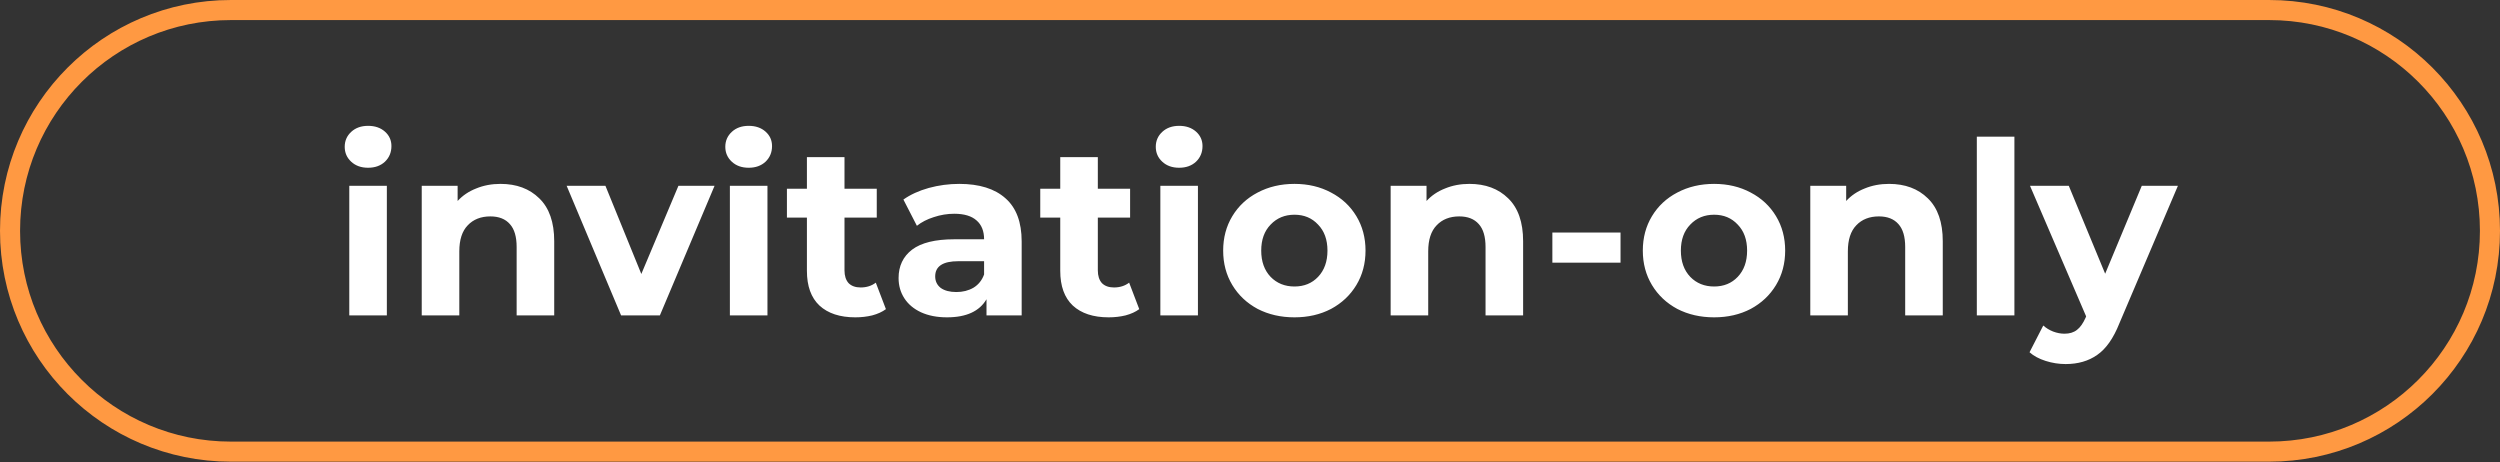 <?xml version="1.0" encoding="UTF-8"?> <svg xmlns="http://www.w3.org/2000/svg" width="319" height="59" viewBox="0 0 319 59" fill="none"><rect x="0" y="0" width="319" height="59" fill="#333333" stroke="none"/> <path d="M29.455 1.281H289.545C305.105 1.281 317.719 13.895 317.719 29.455C317.719 45.015 305.105 57.629 289.545 57.629H29.455C13.895 57.629 1.281 45.015 1.281 29.455C1.281 13.895 13.895 1.281 29.455 1.281Z" stroke="#FF9942" stroke-width="2.561"></path> <path d="M44.569 23.71H49.363V40.246H44.569V23.71ZM46.966 21.405C46.085 21.405 45.368 21.149 44.815 20.636C44.261 20.124 43.985 19.489 43.985 18.731C43.985 17.973 44.261 17.337 44.815 16.825C45.368 16.313 46.085 16.057 46.966 16.057C47.847 16.057 48.564 16.303 49.117 16.794C49.671 17.286 49.947 17.901 49.947 18.639C49.947 19.438 49.671 20.104 49.117 20.636C48.564 21.149 47.847 21.405 46.966 21.405ZM63.864 23.464C65.913 23.464 67.562 24.079 68.812 25.308C70.083 26.538 70.718 28.361 70.718 30.779V40.246H65.923V31.517C65.923 30.205 65.636 29.232 65.062 28.597C64.489 27.941 63.659 27.613 62.573 27.613C61.364 27.613 60.401 27.992 59.684 28.75C58.967 29.488 58.608 30.595 58.608 32.07V40.246H53.813V23.71H58.393V25.646C59.028 24.95 59.817 24.417 60.76 24.048C61.702 23.659 62.737 23.464 63.864 23.464ZM91.177 23.71L84.2 40.246H79.251L72.305 23.71H77.254L81.833 34.959L86.566 23.71H91.177ZM93.133 23.71H97.928V40.246H93.133V23.71ZM95.531 21.405C94.649 21.405 93.932 21.149 93.379 20.636C92.826 20.124 92.549 19.489 92.549 18.731C92.549 17.973 92.826 17.337 93.379 16.825C93.932 16.313 94.649 16.057 95.531 16.057C96.412 16.057 97.129 16.303 97.682 16.794C98.235 17.286 98.512 17.901 98.512 18.639C98.512 19.438 98.235 20.104 97.682 20.636C97.129 21.149 96.412 21.405 95.531 21.405ZM113.043 39.447C112.572 39.795 111.988 40.061 111.291 40.246C110.615 40.41 109.898 40.492 109.14 40.492C107.173 40.492 105.646 39.989 104.56 38.986C103.495 37.981 102.962 36.506 102.962 34.559V27.767H100.411V24.079H102.962V20.052H107.757V24.079H111.875V27.767H107.757V34.498C107.757 35.195 107.931 35.738 108.279 36.127C108.648 36.496 109.16 36.68 109.816 36.68C110.574 36.68 111.219 36.475 111.752 36.066L113.043 39.447ZM122.404 23.464C124.965 23.464 126.933 24.079 128.305 25.308C129.678 26.517 130.365 28.351 130.365 30.81V40.246H125.877V38.186C124.976 39.723 123.295 40.492 120.837 40.492C119.566 40.492 118.46 40.276 117.517 39.846C116.595 39.416 115.888 38.822 115.396 38.063C114.905 37.305 114.659 36.445 114.659 35.482C114.659 33.945 115.233 32.736 116.38 31.855C117.548 30.974 119.341 30.533 121.759 30.533H125.57C125.57 29.488 125.252 28.689 124.617 28.136C123.982 27.562 123.029 27.275 121.759 27.275C120.878 27.275 120.007 27.419 119.146 27.706C118.306 27.972 117.589 28.341 116.995 28.812L115.274 25.462C116.175 24.827 117.251 24.335 118.501 23.986C119.771 23.638 121.072 23.464 122.404 23.464ZM122.035 37.264C122.855 37.264 123.582 37.08 124.218 36.711C124.853 36.322 125.304 35.758 125.57 35.021V33.33H122.281C120.314 33.33 119.331 33.976 119.331 35.267C119.331 35.881 119.566 36.373 120.038 36.742C120.529 37.09 121.195 37.264 122.035 37.264ZM145.369 39.447C144.898 39.795 144.314 40.061 143.617 40.246C142.941 40.41 142.224 40.492 141.466 40.492C139.499 40.492 137.972 39.989 136.886 38.986C135.821 37.981 135.288 36.506 135.288 34.559V27.767H132.737V24.079H135.288V20.052H140.083V24.079H144.201V27.767H140.083V34.498C140.083 35.195 140.257 35.738 140.605 36.127C140.974 36.496 141.486 36.68 142.142 36.68C142.9 36.68 143.546 36.475 144.078 36.066L145.369 39.447ZM148.061 23.71H152.856V40.246H148.061V23.71ZM150.458 21.405C149.577 21.405 148.86 21.149 148.307 20.636C147.753 20.124 147.477 19.489 147.477 18.731C147.477 17.973 147.753 17.337 148.307 16.825C148.86 16.313 149.577 16.057 150.458 16.057C151.339 16.057 152.056 16.303 152.61 16.794C153.163 17.286 153.44 17.901 153.44 18.639C153.44 19.438 153.163 20.104 152.61 20.636C152.056 21.149 151.339 21.405 150.458 21.405ZM165.174 40.492C163.432 40.492 161.865 40.133 160.471 39.416C159.098 38.678 158.023 37.664 157.244 36.373C156.465 35.082 156.076 33.617 156.076 31.978C156.076 30.338 156.465 28.873 157.244 27.583C158.023 26.292 159.098 25.288 160.471 24.57C161.865 23.833 163.432 23.464 165.174 23.464C166.915 23.464 168.473 23.833 169.846 24.57C171.218 25.288 172.294 26.292 173.073 27.583C173.851 28.873 174.241 30.338 174.241 31.978C174.241 33.617 173.851 35.082 173.073 36.373C172.294 37.664 171.218 38.678 169.846 39.416C168.473 40.133 166.915 40.492 165.174 40.492ZM165.174 36.557C166.403 36.557 167.407 36.148 168.186 35.328C168.985 34.488 169.385 33.371 169.385 31.978C169.385 30.584 168.985 29.478 168.186 28.658C167.407 27.818 166.403 27.398 165.174 27.398C163.944 27.398 162.93 27.818 162.131 28.658C161.332 29.478 160.932 30.584 160.932 31.978C160.932 33.371 161.332 34.488 162.131 35.328C162.93 36.148 163.944 36.557 165.174 36.557ZM187.496 23.464C189.545 23.464 191.195 24.079 192.445 25.308C193.715 26.538 194.35 28.361 194.35 30.779V40.246H189.555V31.517C189.555 30.205 189.269 29.232 188.695 28.597C188.121 27.941 187.291 27.613 186.205 27.613C184.996 27.613 184.033 27.992 183.316 28.75C182.599 29.488 182.24 30.595 182.24 32.07V40.246H177.446V23.71H182.025V25.646C182.66 24.95 183.449 24.417 184.392 24.048C185.334 23.659 186.369 23.464 187.496 23.464ZM198.082 29.673H206.78V33.514H198.082V29.673ZM218.721 40.492C216.979 40.492 215.412 40.133 214.018 39.416C212.645 38.678 211.57 37.664 210.791 36.373C210.012 35.082 209.623 33.617 209.623 31.978C209.623 30.338 210.012 28.873 210.791 27.583C211.57 26.292 212.645 25.288 214.018 24.57C215.412 23.833 216.979 23.464 218.721 23.464C220.462 23.464 222.02 23.833 223.393 24.57C224.765 25.288 225.841 26.292 226.62 27.583C227.398 28.873 227.788 30.338 227.788 31.978C227.788 33.617 227.398 35.082 226.62 36.373C225.841 37.664 224.765 38.678 223.393 39.416C222.02 40.133 220.462 40.492 218.721 40.492ZM218.721 36.557C219.95 36.557 220.954 36.148 221.733 35.328C222.532 34.488 222.931 33.371 222.931 31.978C222.931 30.584 222.532 29.478 221.733 28.658C220.954 27.818 219.95 27.398 218.721 27.398C217.491 27.398 216.477 27.818 215.678 28.658C214.879 29.478 214.479 30.584 214.479 31.978C214.479 33.371 214.879 34.488 215.678 35.328C216.477 36.148 217.491 36.557 218.721 36.557ZM241.043 23.464C243.092 23.464 244.742 24.079 245.992 25.308C247.262 26.538 247.897 28.361 247.897 30.779V40.246H243.102V31.517C243.102 30.205 242.816 29.232 242.242 28.597C241.668 27.941 240.838 27.613 239.752 27.613C238.543 27.613 237.58 27.992 236.863 28.75C236.146 29.488 235.787 30.595 235.787 32.07V40.246H230.993V23.71H235.572V25.646C236.207 24.95 236.996 24.417 237.939 24.048C238.881 23.659 239.916 23.464 241.043 23.464ZM252.243 17.44H257.038V40.246H252.243V17.44ZM277.901 23.71L270.432 41.26C269.674 43.166 268.731 44.508 267.604 45.286C266.498 46.065 265.156 46.454 263.578 46.454C262.717 46.454 261.867 46.321 261.027 46.055C260.187 45.788 259.5 45.419 258.968 44.948L260.72 41.536C261.088 41.864 261.508 42.12 261.98 42.305C262.471 42.489 262.953 42.581 263.424 42.581C264.08 42.581 264.613 42.418 265.023 42.09C265.432 41.782 265.801 41.26 266.129 40.522L266.19 40.368L259.029 23.71H263.978L268.619 34.928L273.29 23.71H277.901Z" fill="white"></path> </svg> 